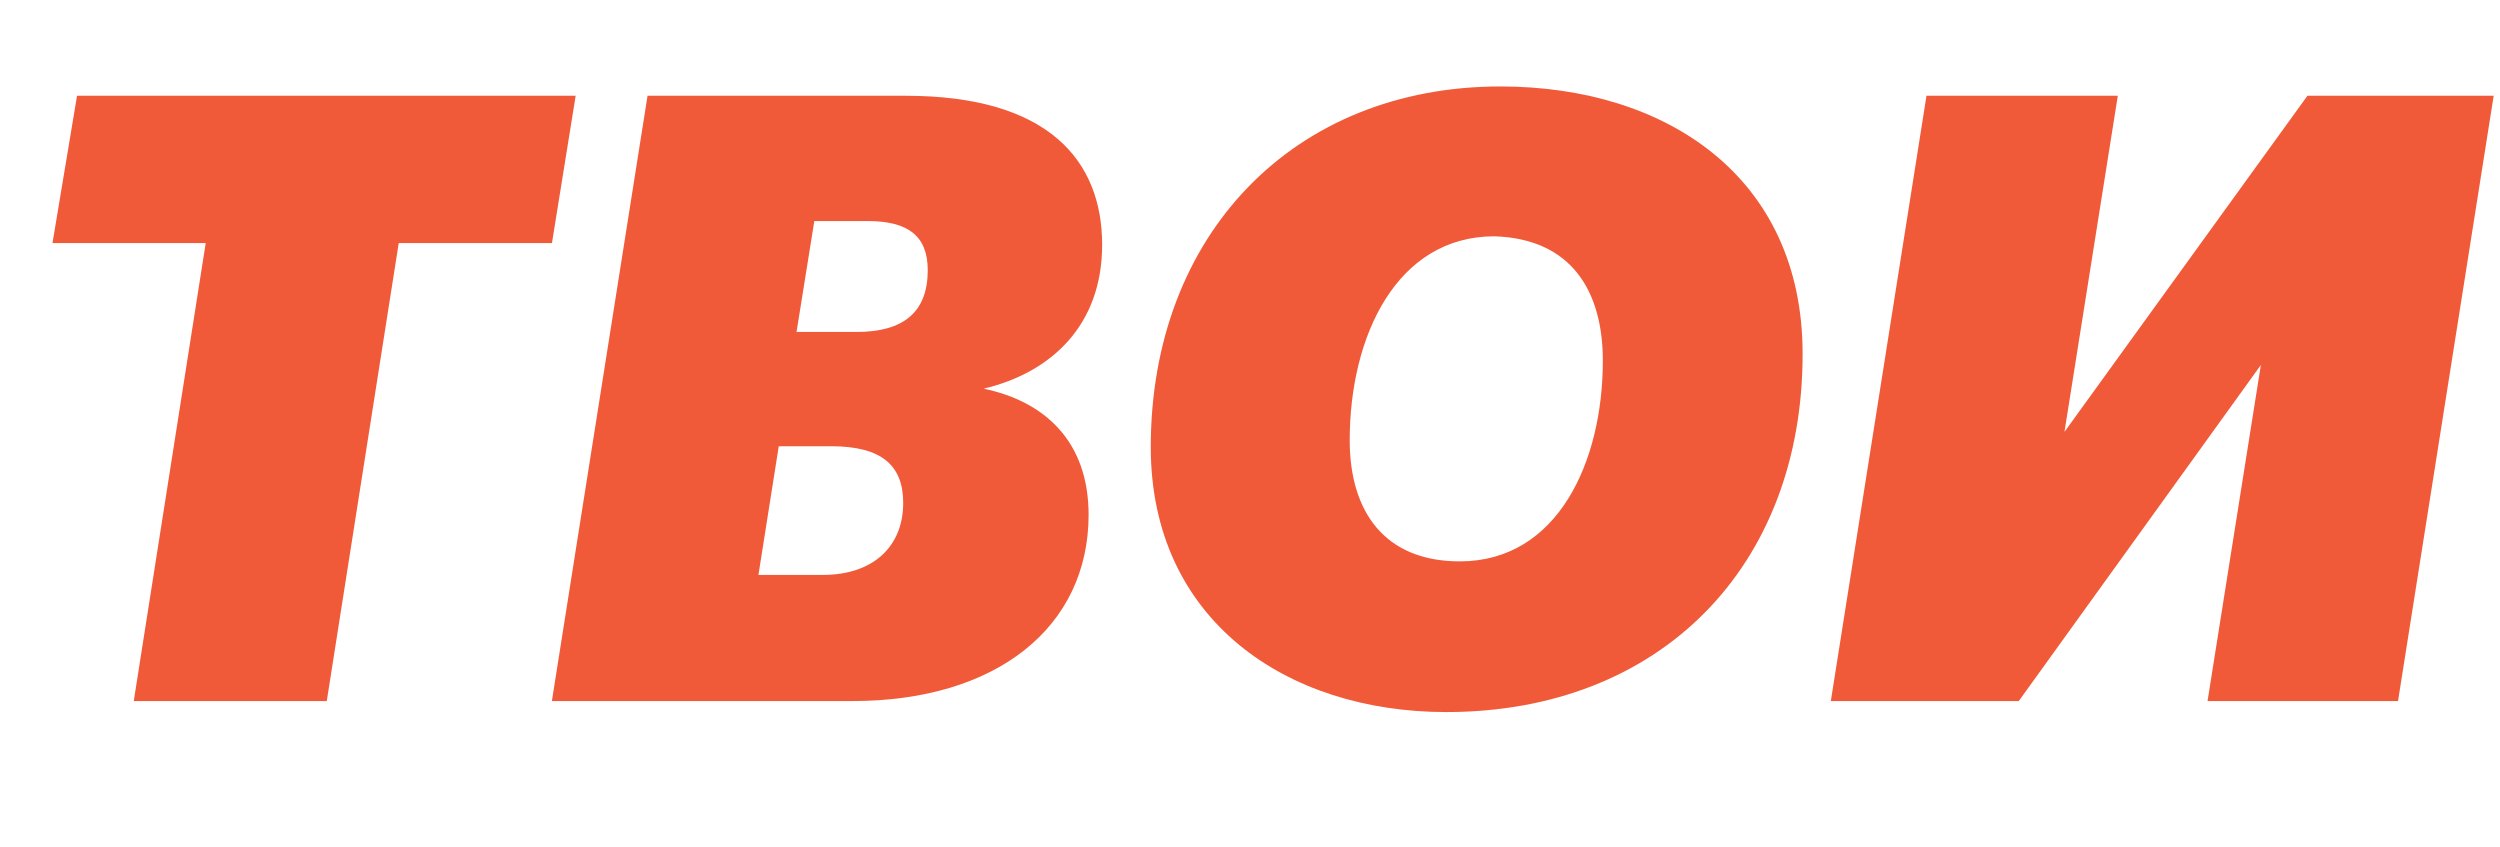 <?xml version="1.0" encoding="UTF-8"?> <svg xmlns="http://www.w3.org/2000/svg" width="189" height="64" viewBox="0 0 189 64" fill="none"> <path d="M15.552 18.376L10.112 53H24.704L30.144 18.376H41.728L43.52 7.24H5.824L3.968 18.376H15.552Z" fill="#F15A39"></path> <path d="M48.954 7.24L41.722 53H64.442C75.386 53 82.298 47.368 82.298 38.92C82.298 33.352 78.97 30.344 74.362 29.384C79.482 28.168 83.322 24.584 83.322 18.504C83.322 12.168 79.29 7.24 68.474 7.24H48.954ZM62.202 43.464H57.338L58.874 33.736H62.842C66.682 33.736 68.282 35.208 68.282 38.024C68.282 41.288 66.042 43.464 62.202 43.464ZM64.762 25.096H60.218L61.562 16.712H65.594C68.602 16.712 70.138 17.8 70.138 20.424C70.138 23.56 68.346 25.096 64.762 25.096Z" fill="#F15A39"></path> <path d="M136.278 26.76C136.278 13.384 125.974 6.536 113.43 6.536C97.814 6.536 86.998 17.736 86.998 33.8C86.998 46.856 97.237 53.832 109.334 53.832C125.526 53.832 136.278 42.824 136.278 26.76ZM121.174 27.272C121.174 34.888 117.782 42.44 110.358 42.44C104.662 42.44 102.038 38.664 102.038 33.288C102.038 25.352 105.622 17.864 112.982 17.864C118.87 18.056 121.174 22.088 121.174 27.272Z" fill="#F15A39"></path> <path d="M138.41 53H152.618L170.922 27.592L166.89 53H181.29L188.522 7.24H174.442L156.074 32.648L160.106 7.24H145.642L138.41 53Z" fill="#F15A39"></path> </svg> 